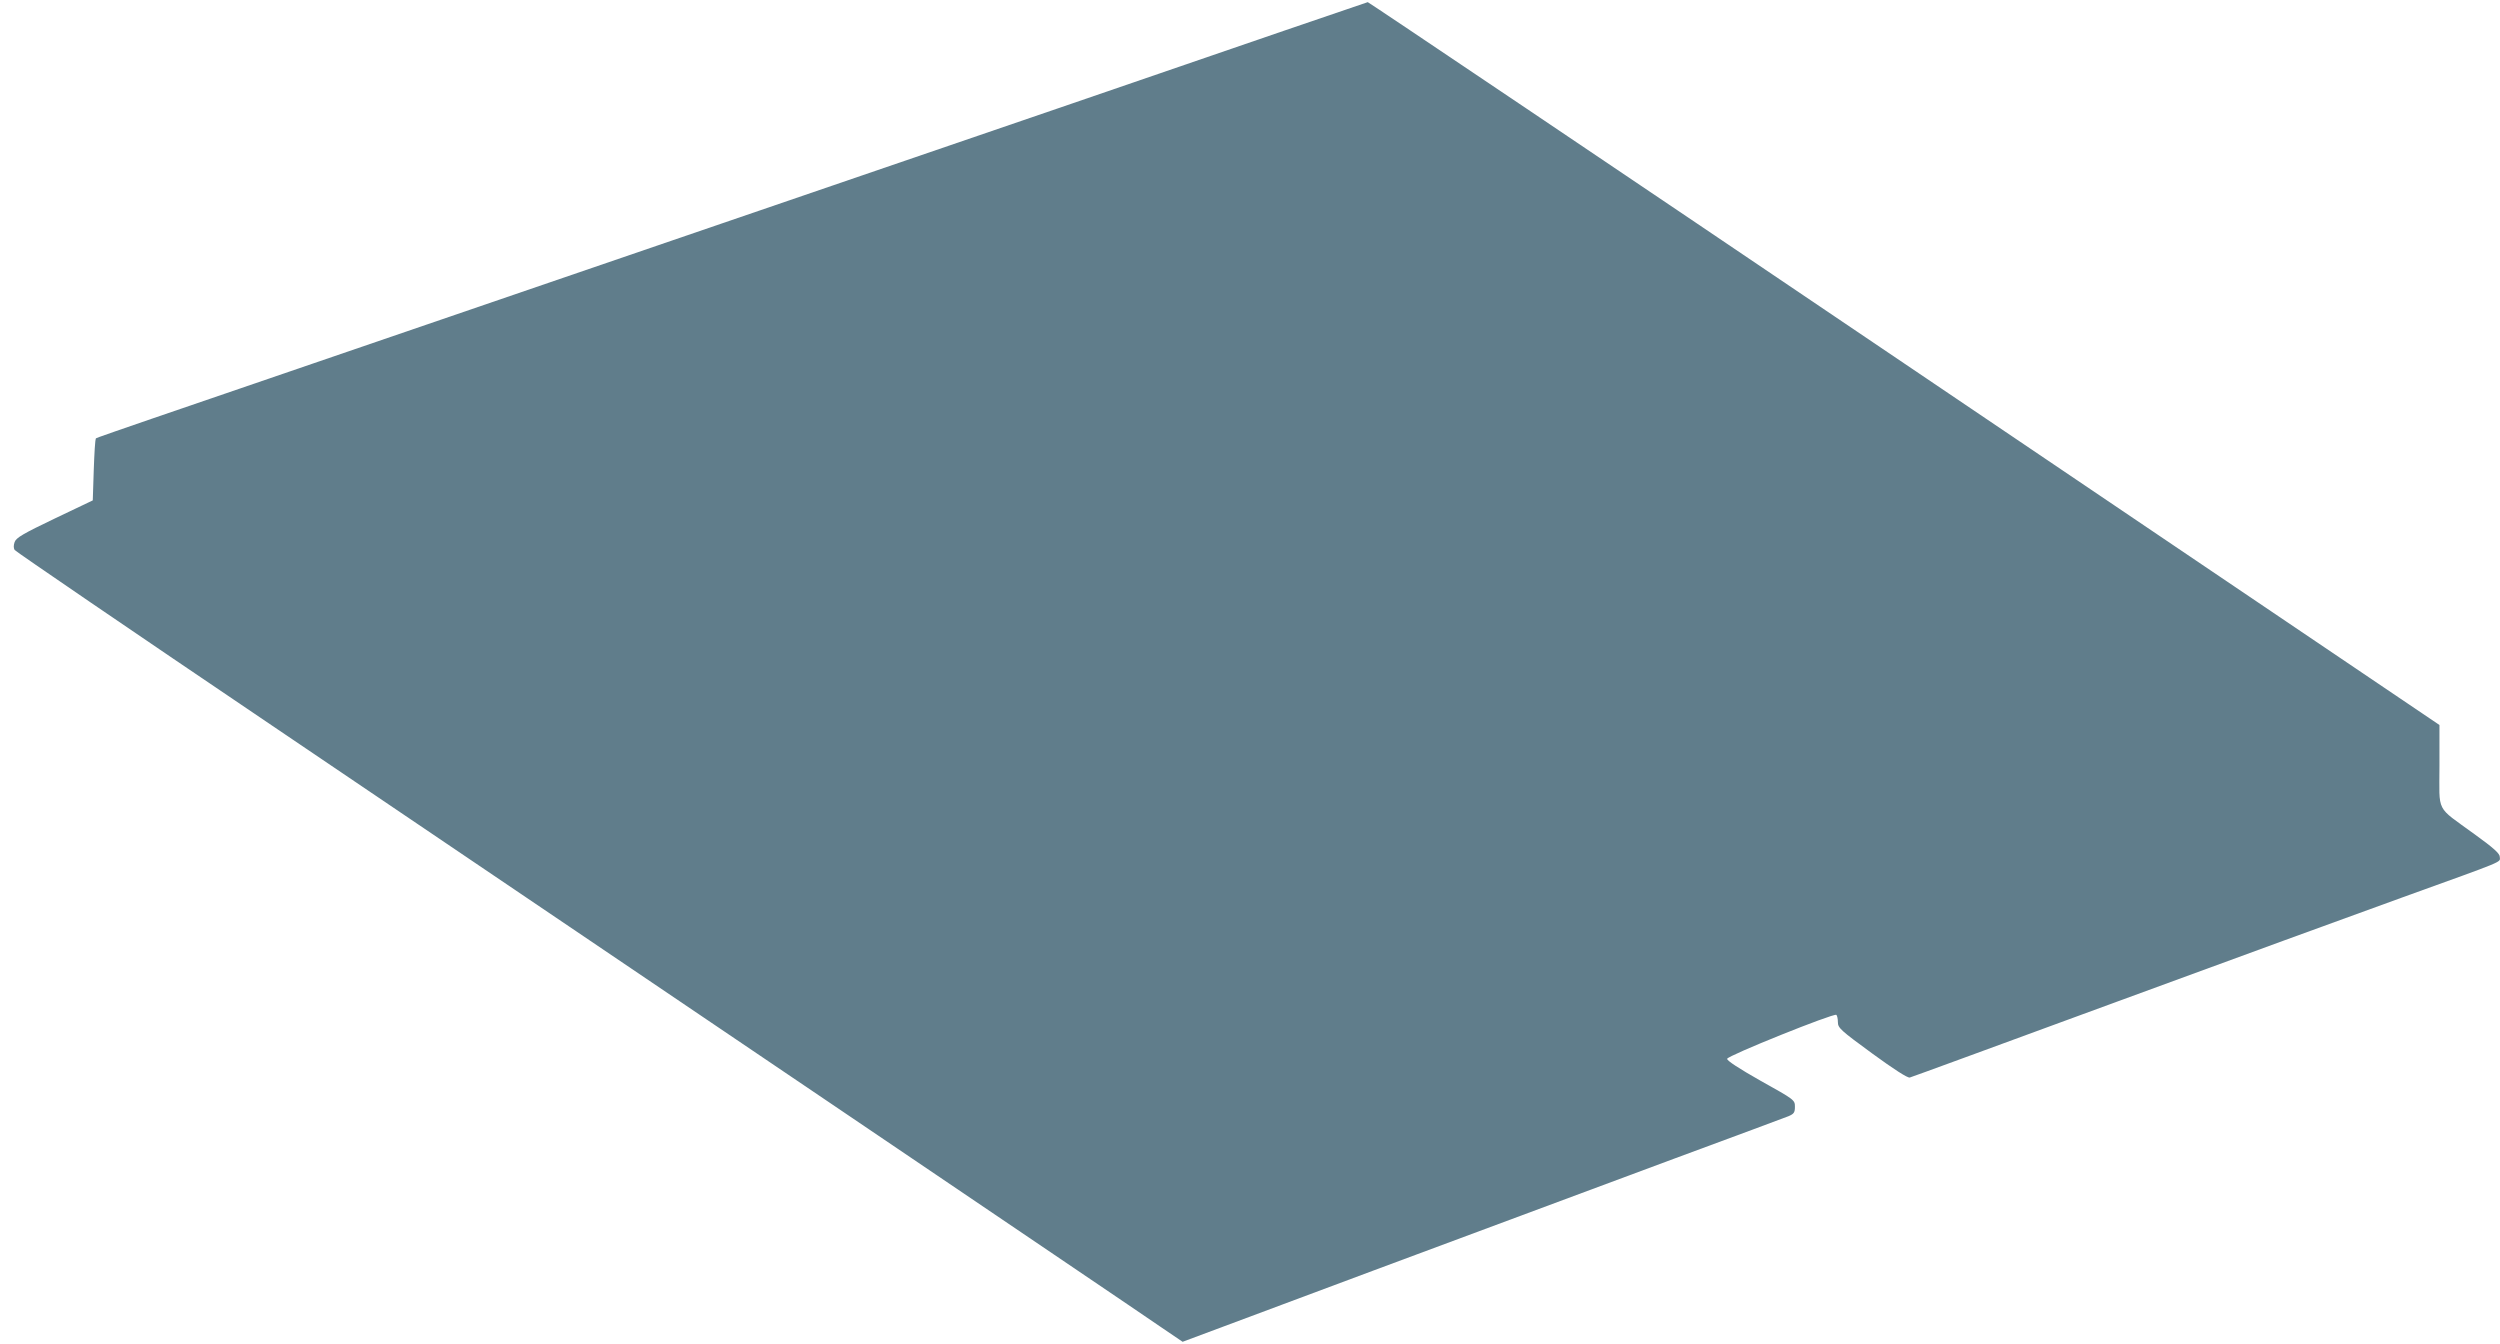 <?xml version="1.0" standalone="no"?>
<!DOCTYPE svg PUBLIC "-//W3C//DTD SVG 20010904//EN"
 "http://www.w3.org/TR/2001/REC-SVG-20010904/DTD/svg10.dtd">
<svg version="1.0" xmlns="http://www.w3.org/2000/svg"
 width="1280pt" height="688pt" viewBox="0 0 1280 688"
 preserveAspectRatio="xMidYMid meet">
<g transform="translate(0,688) scale(0.1,-0.1)"
fill="#607d8b" stroke="none">
<path d="M6575 6723 c-231 -80 -1639 -563 -3130 -1073 -3175 -1087 -2947
-1009 -2954 -1016 -4 -3 -8 -76 -11 -161 l-5 -155 -195 -93 c-161 -77 -197
-98 -205 -120 -6 -17 -6 -31 0 -41 6 -8 597 -412 1315 -897 718 -486 2009
-1359 2870 -1941 861 -583 1617 -1094 1680 -1138 l115 -78 980 366 c539 201
1230 458 1535 571 304 112 569 211 587 218 28 12 33 19 33 48 0 35 -1 36 -175
133 -113 64 -174 104 -172 113 2 16 544 234 559 225 4 -3 8 -20 8 -37 0 -30
12 -41 176 -161 111 -81 181 -126 192 -123 9 2 485 177 1057 387 572 210 1234
452 1470 537 529 191 495 176 494 205 0 18 -30 45 -131 118 -200 146 -178 103
-178 349 l0 209 -2740 1851 c-1506 1018 -2743 1850 -2747 1850 -4 -1 -197 -67
-428 -146z"/>
</g>
</svg>
